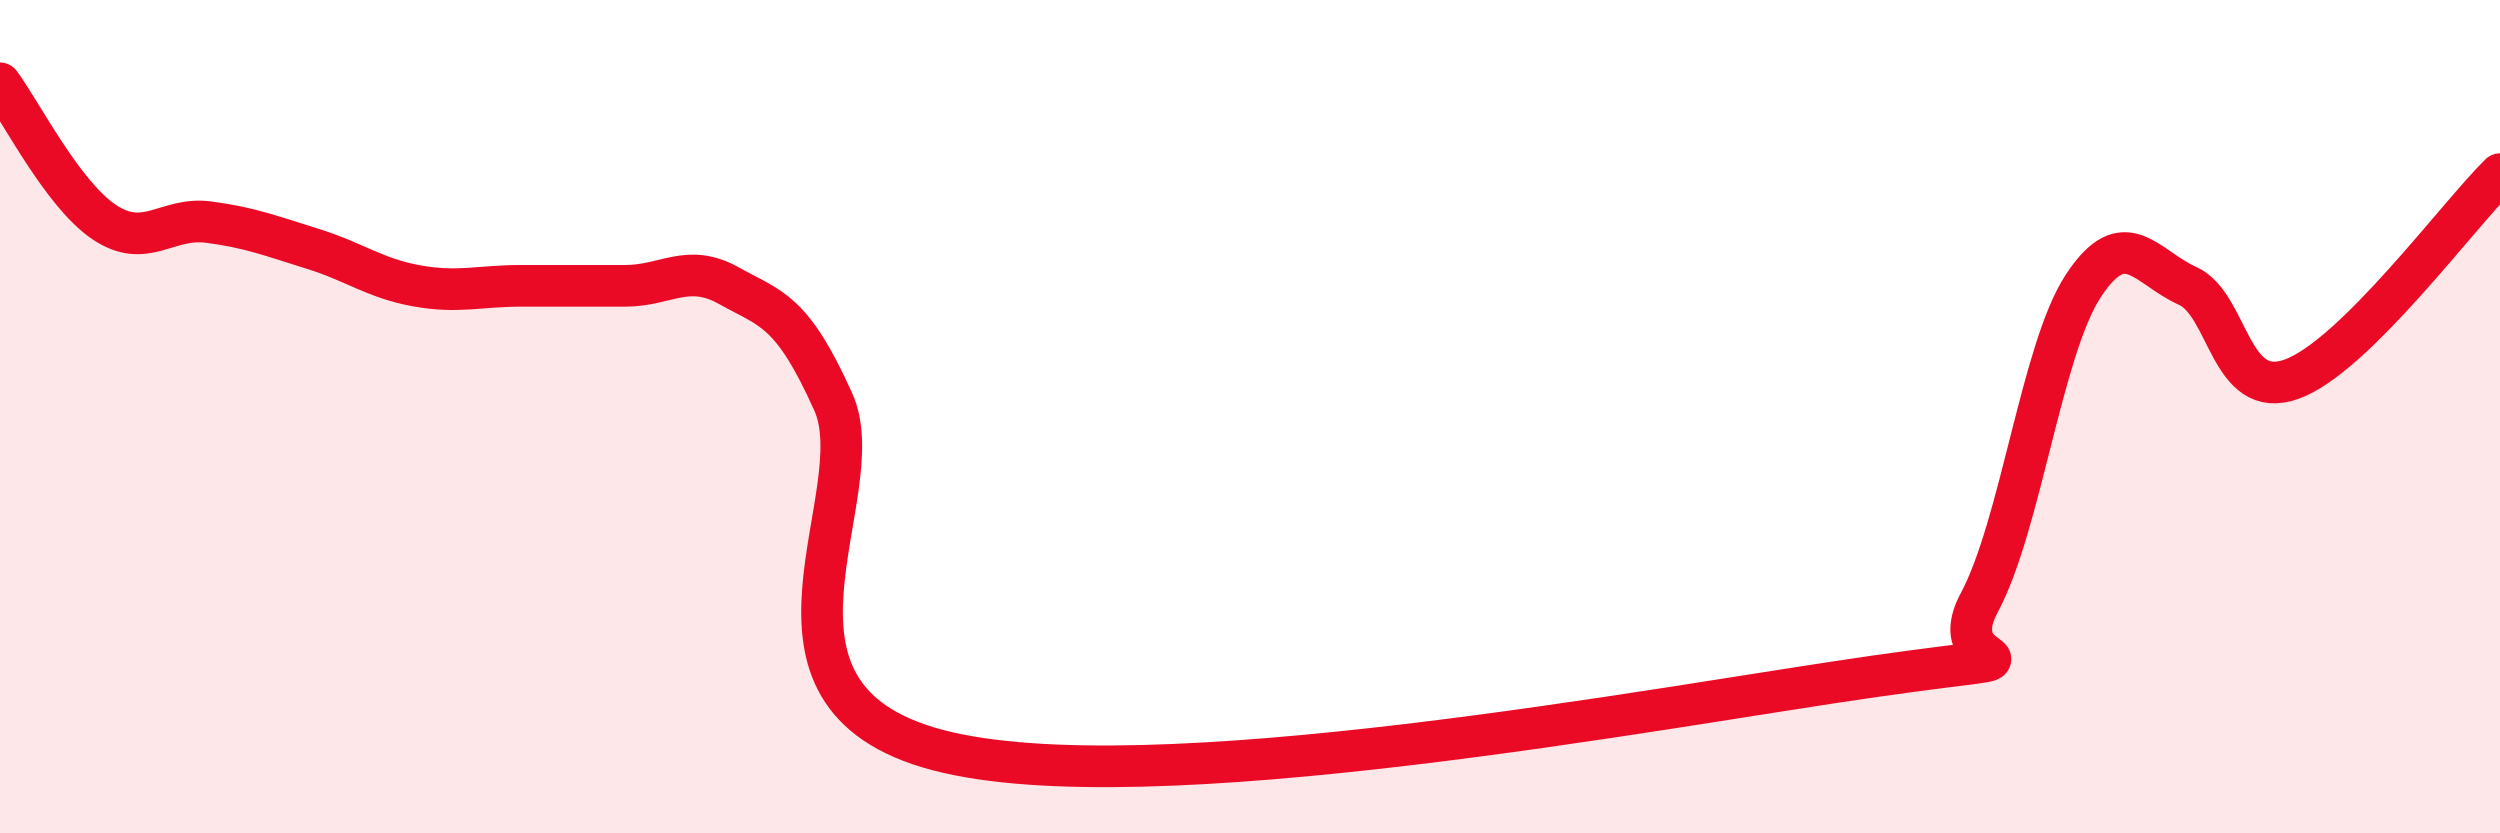 
    <svg width="60" height="20" viewBox="0 0 60 20" xmlns="http://www.w3.org/2000/svg">
      <path
        d="M 0,2 C 0.5,2.67 1.5,4.66 2.5,5.33 C 3.5,6 4,5.2 5,5.33 C 6,5.46 6.5,5.66 7.5,5.97 C 8.5,6.28 9,6.68 10,6.86 C 11,7.04 11.5,6.86 12.5,6.86 C 13.5,6.86 14,6.86 15,6.86 C 16,6.86 16.5,6.3 17.5,6.86 C 18.5,7.42 19,7.42 20,9.65 C 21,11.88 17.5,16.68 22.5,18 C 27.5,19.32 40,16.94 45,16.23 C 50,15.52 46.5,16.34 47.5,14.47 C 48.5,12.6 49,8.38 50,6.86 C 51,5.34 51.5,6.41 52.5,6.86 C 53.5,7.31 53.5,9.64 55,9.1 C 56.5,8.56 59,5.16 60,4.18L60 20L0 20Z"
        fill="#EB0A25"
        opacity="0.1"
        stroke-linecap="round"
        stroke-linejoin="round"
      />
      <path
        d="M 0,2 C 0.5,2.67 1.5,4.66 2.5,5.33 C 3.5,6 4,5.2 5,5.33 C 6,5.46 6.5,5.66 7.5,5.97 C 8.5,6.28 9,6.68 10,6.86 C 11,7.04 11.5,6.86 12.5,6.86 C 13.5,6.86 14,6.86 15,6.86 C 16,6.86 16.5,6.3 17.5,6.86 C 18.5,7.42 19,7.42 20,9.65 C 21,11.88 17.5,16.68 22.5,18 C 27.5,19.32 40,16.94 45,16.23 C 50,15.52 46.5,16.34 47.5,14.47 C 48.5,12.6 49,8.38 50,6.86 C 51,5.34 51.5,6.41 52.5,6.86 C 53.5,7.31 53.5,9.64 55,9.1 C 56.5,8.56 59,5.16 60,4.18"
        stroke="#EB0A25"
        stroke-width="1"
        fill="none"
        stroke-linecap="round"
        stroke-linejoin="round"
      />
    </svg>
  